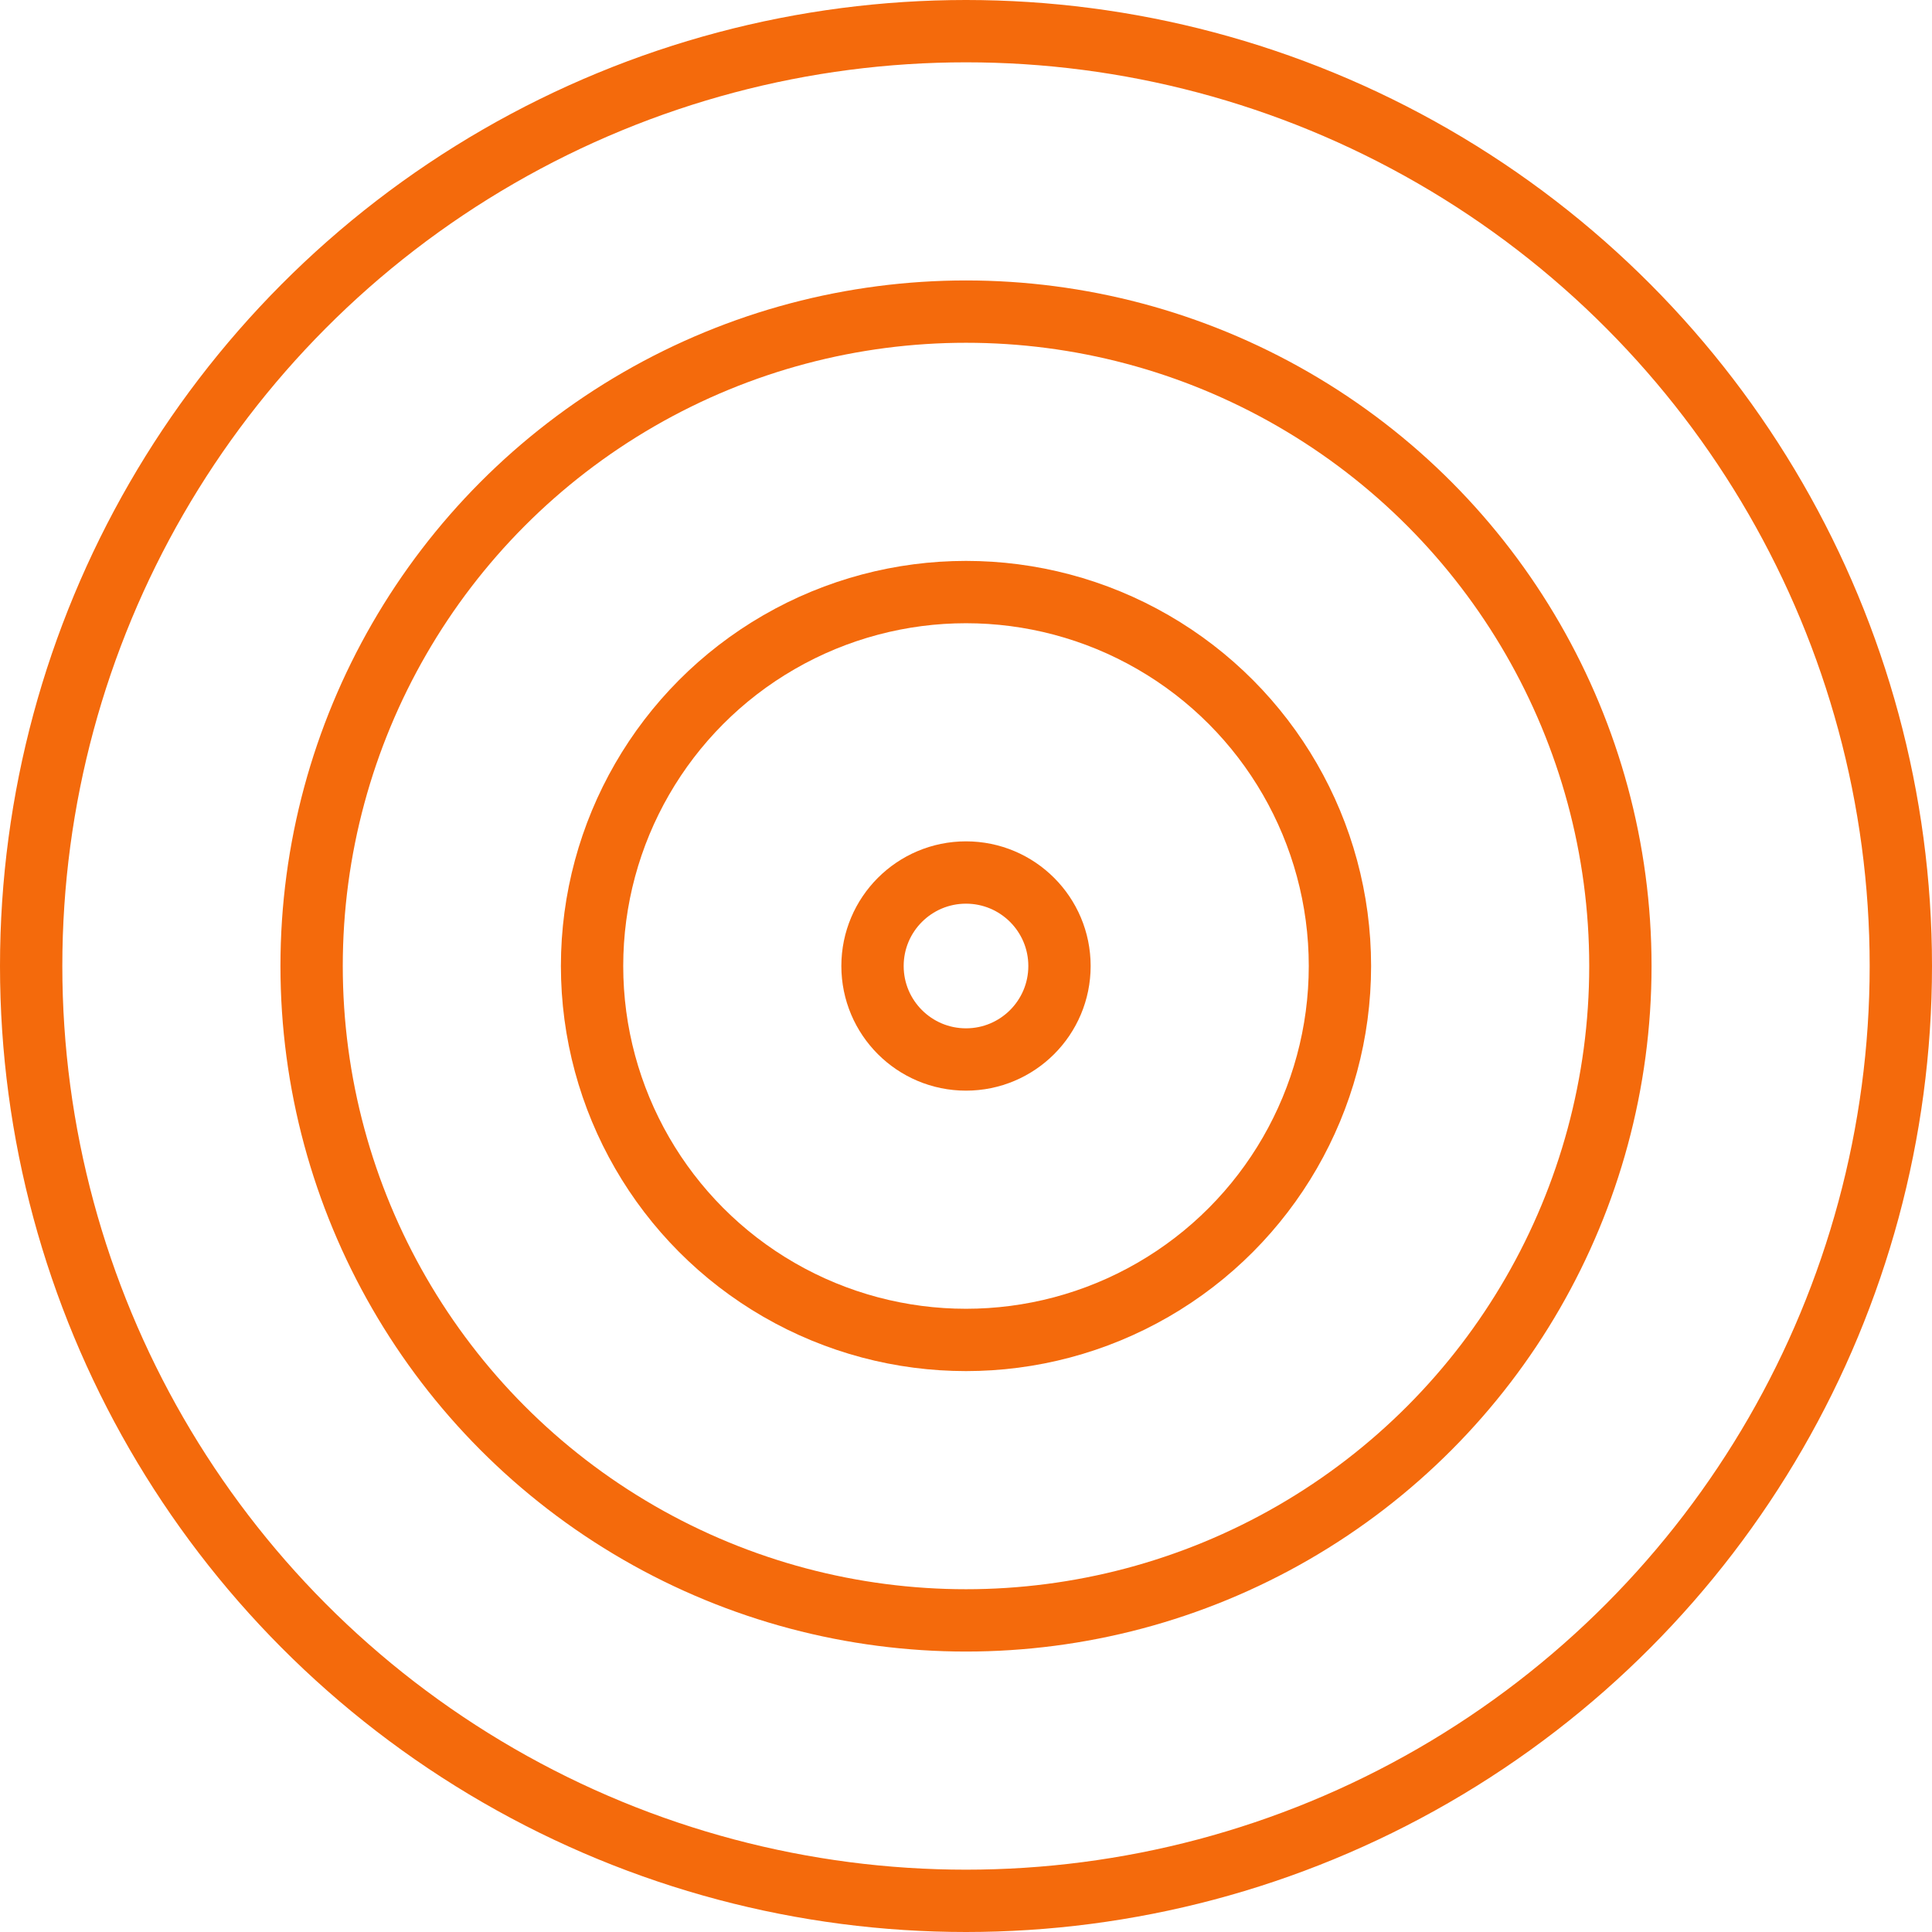 <?xml version="1.0" encoding="UTF-8"?>
<svg xmlns="http://www.w3.org/2000/svg" width="62" height="62" viewBox="0 0 62 62">
  <g id="Gruppe_599" data-name="Gruppe 599" transform="translate(-1321.5 -2354)">
    <circle id="Ellipse_13" data-name="Ellipse 13" cx="30" cy="30" r="30" transform="translate(1322.5 2355)" fill="none" stroke="#f46a0c" stroke-width="2"></circle>
    <circle id="Ellipse_14" data-name="Ellipse 14" cx="21" cy="21" r="21" transform="translate(1331.5 2364)" fill="none" stroke="#f46a0c" stroke-width="2"></circle>
    <circle id="Ellipse_15" data-name="Ellipse 15" cx="12" cy="12" r="12" transform="translate(1340.5 2373)" fill="none" stroke="#f46a0c" stroke-width="2"></circle>
    <circle id="Ellipse_16" data-name="Ellipse 16" cx="3" cy="3" r="3" transform="translate(1349.5 2382)" fill="none" stroke="#f46a0c" stroke-width="2"></circle>
  </g>
</svg>
